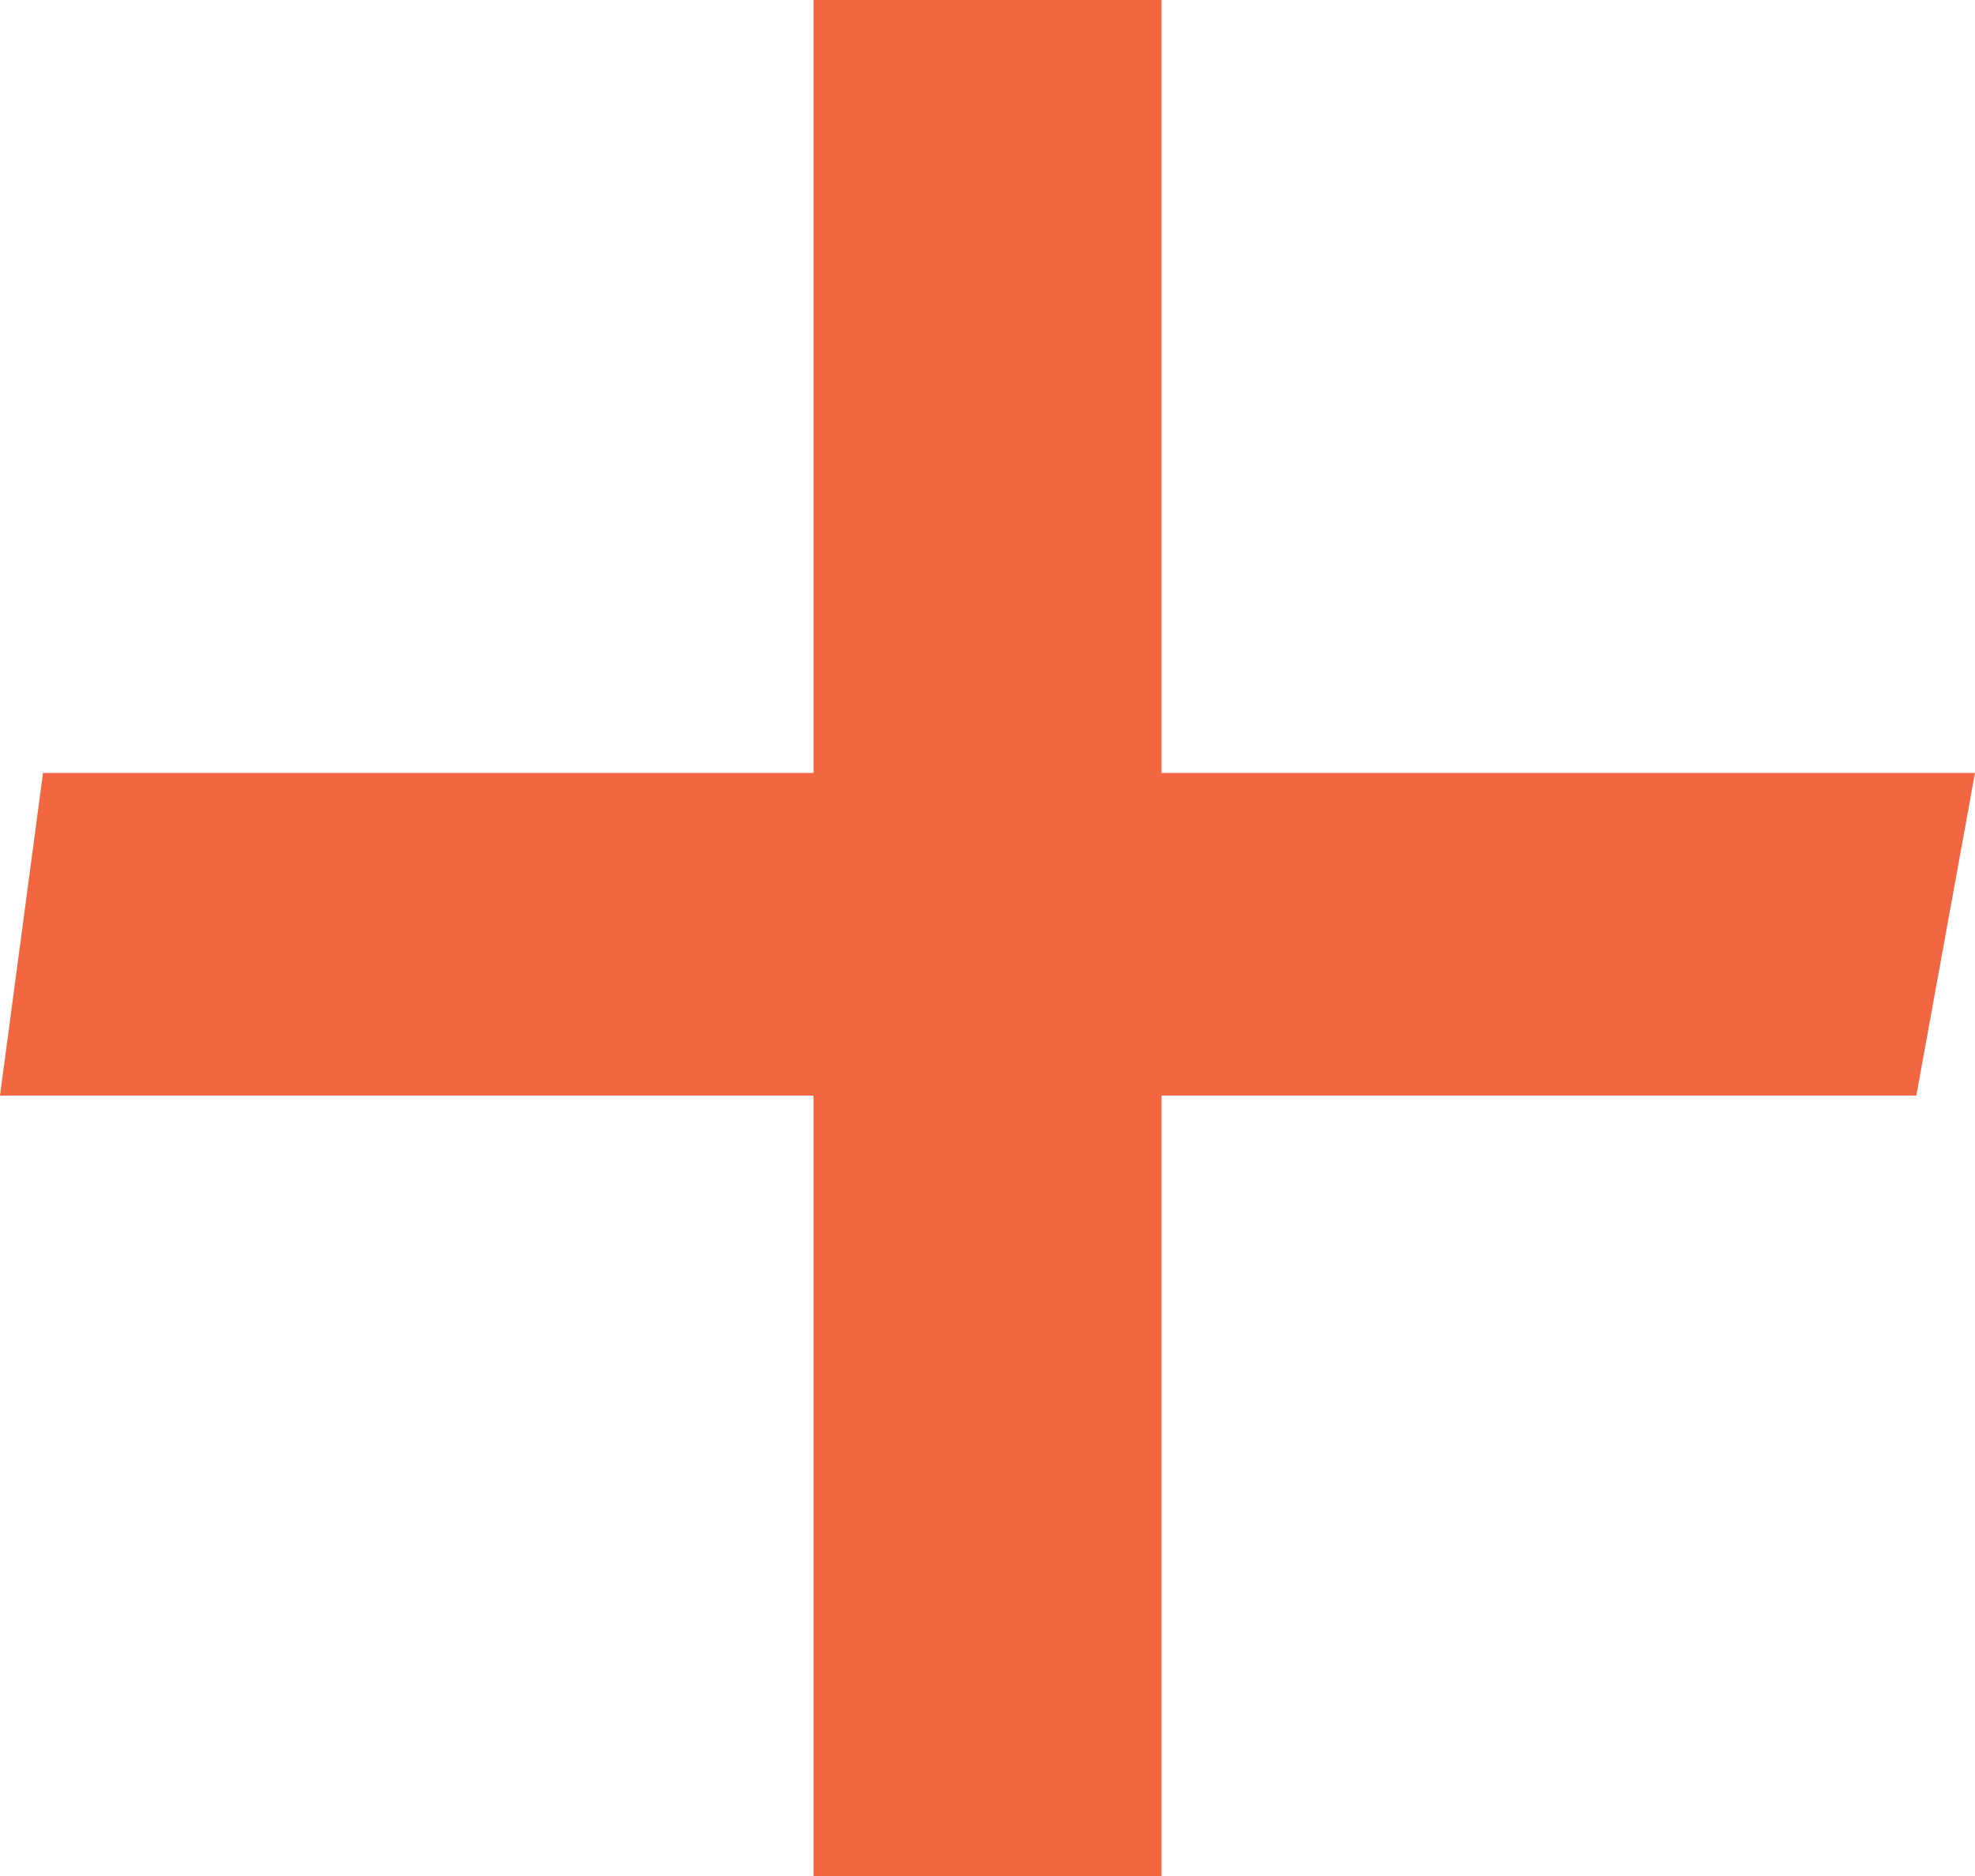<?xml version="1.0" encoding="UTF-8"?>
<svg width="400px" height="380px" viewBox="0 0 400 380" version="1.1" xmlns="http://www.w3.org/2000/svg" xmlns:xlink="http://www.w3.org/1999/xlink">
    <title>plus copy</title>
    <g id="Page-1" stroke="none" stroke-width="1" fill="none" fill-rule="evenodd">
        <g id="plus-copy" fill="#F06742" fill-rule="nonzero">
            <polygon id="Path" points="164.752 380 235.248 380 235.248 221.92 388.119 221.92 400 156.56 235.248 156.56 235.248 0 164.752 0 164.752 156.56 8.713 156.56 0 221.92 164.752 221.92"></polygon>
        </g>
    </g>
</svg>